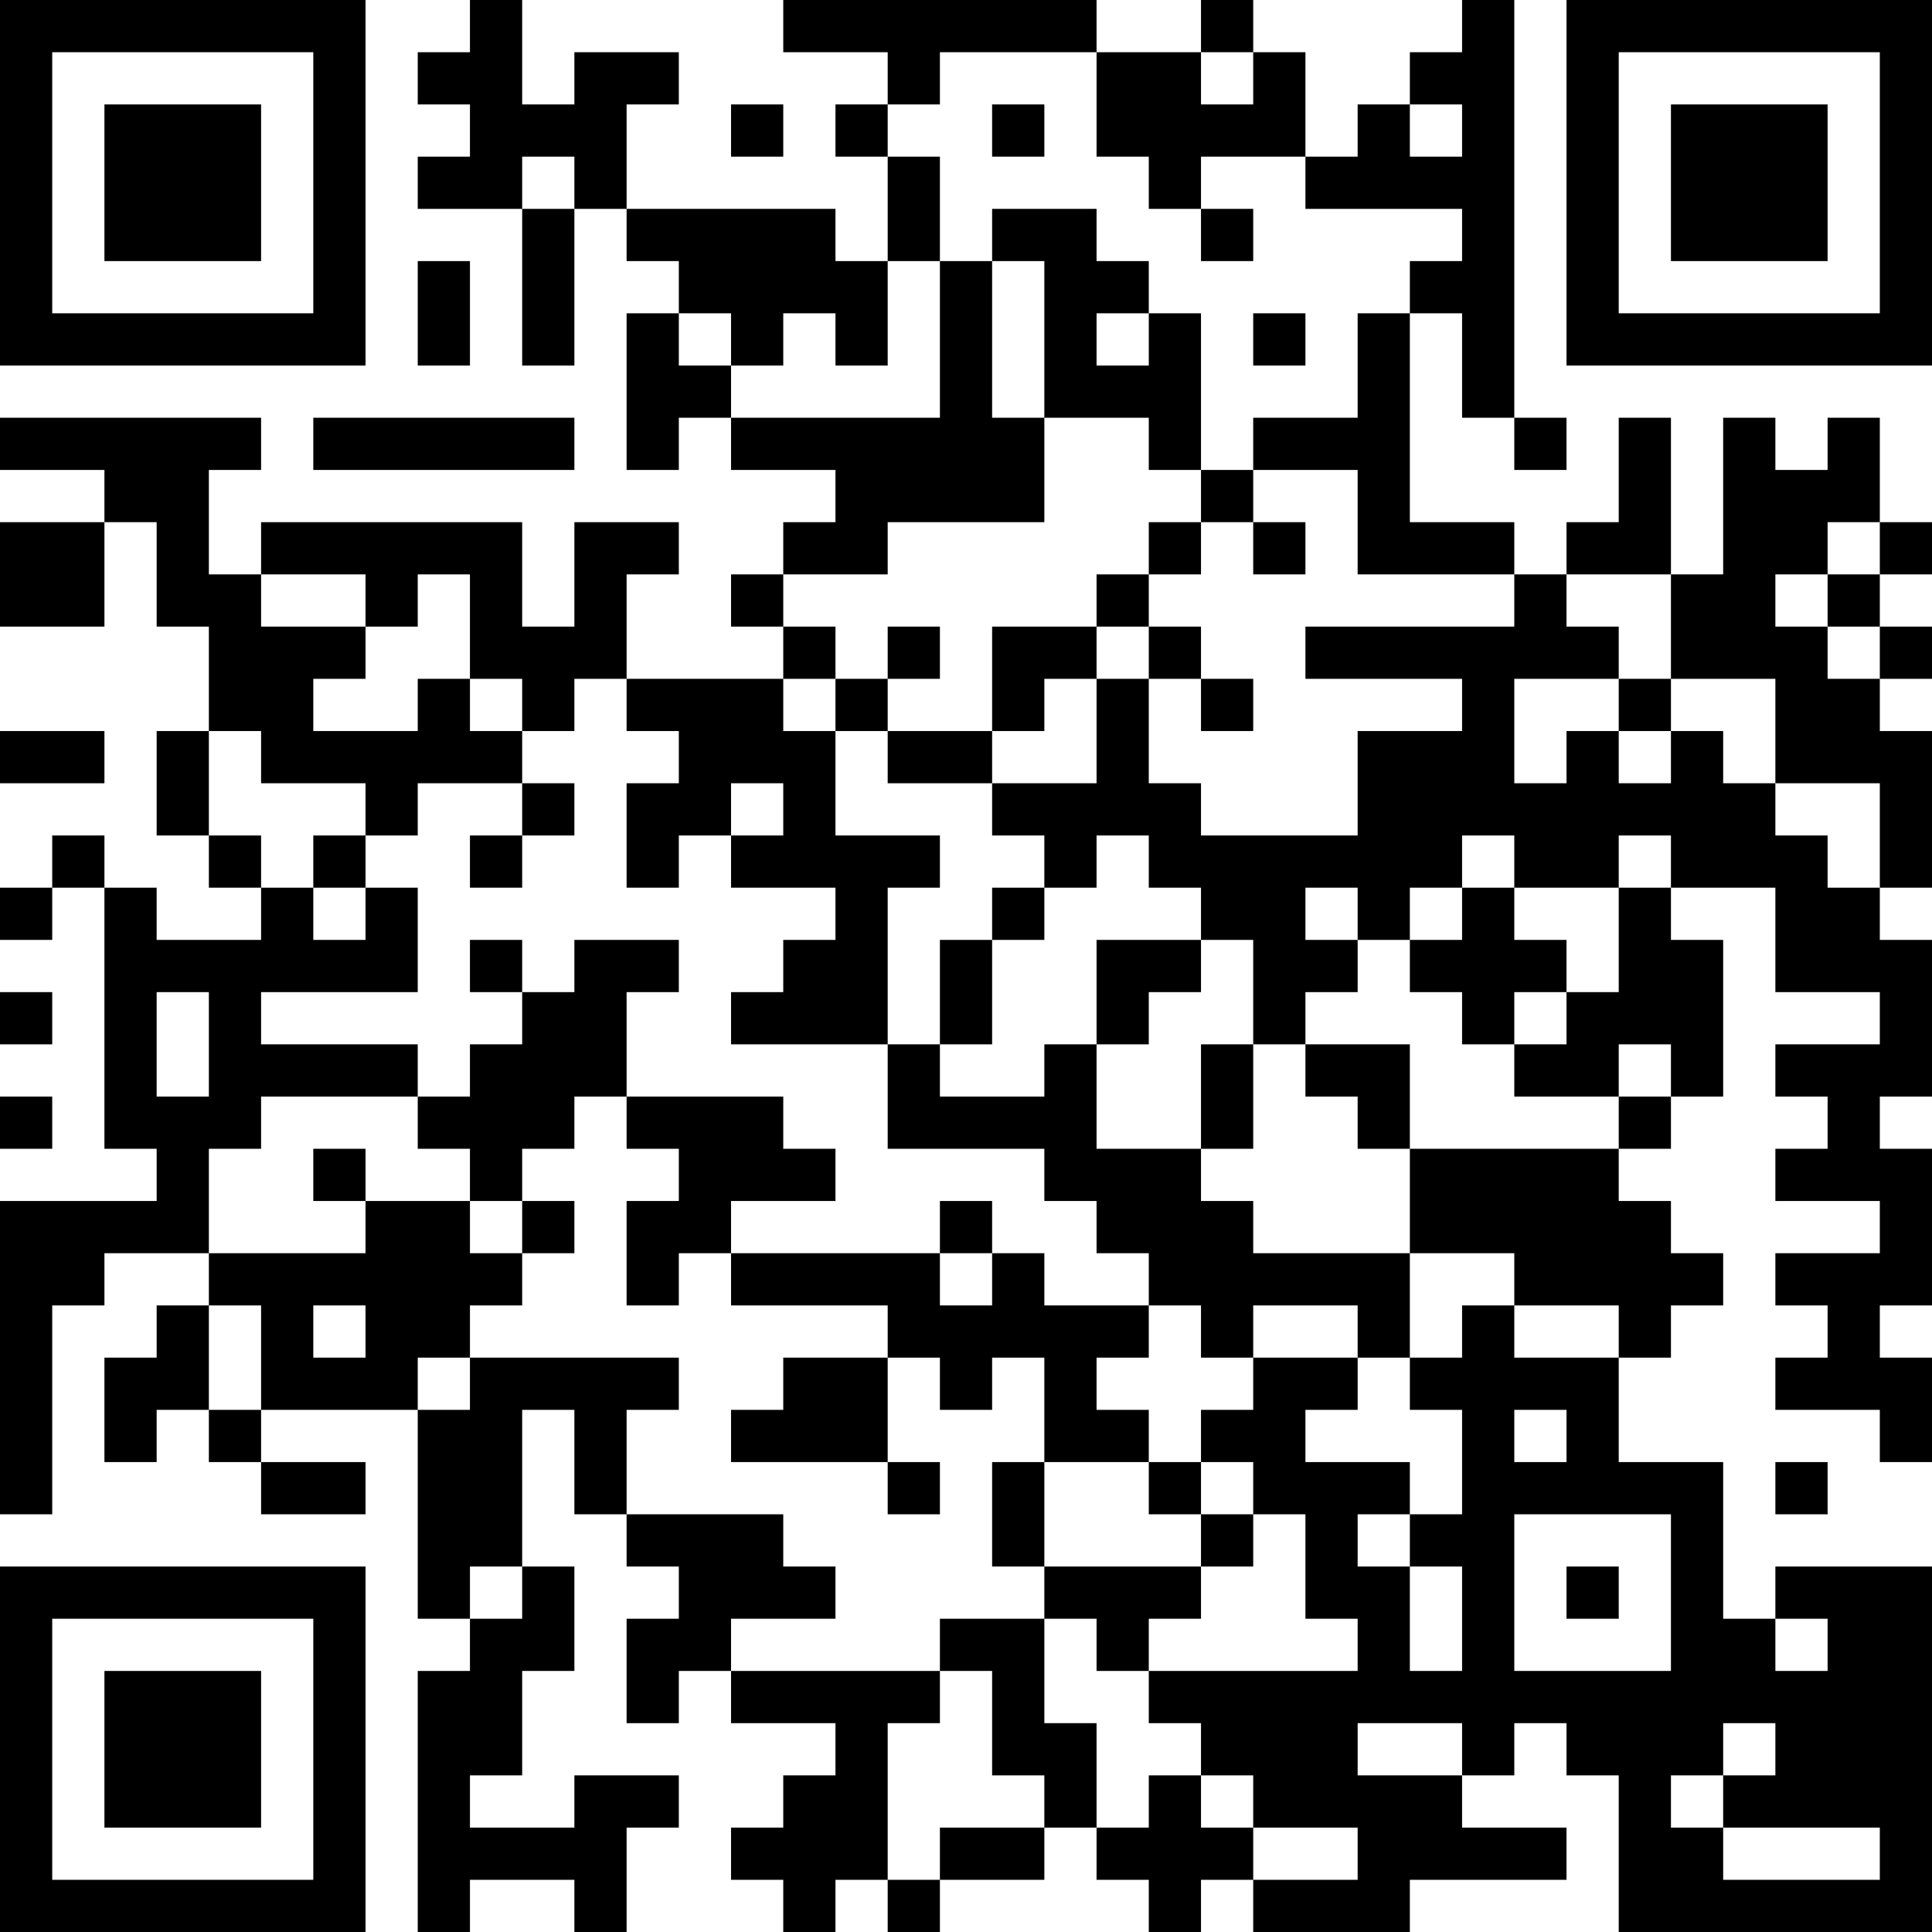 <?xml version="1.0" encoding="UTF-8"?>
<svg xmlns="http://www.w3.org/2000/svg" version="1.1" width="400" height="400" viewBox="0 0 400 400"><rect x="0" y="0" width="400" height="400" fill="#ffffff"/><g transform="scale(10.811)"><g transform="translate(0,0)"><path fill-rule="evenodd" d="M9 0L9 1L8 1L8 2L9 2L9 3L8 3L8 4L10 4L10 7L11 7L11 4L12 4L12 5L13 5L13 6L12 6L12 9L13 9L13 8L14 8L14 9L16 9L16 10L15 10L15 11L14 11L14 12L15 12L15 13L12 13L12 11L13 11L13 10L11 10L11 12L10 12L10 10L5 10L5 11L4 11L4 9L5 9L5 8L0 8L0 9L2 9L2 10L0 10L0 12L2 12L2 10L3 10L3 12L4 12L4 14L3 14L3 16L4 16L4 17L5 17L5 18L3 18L3 17L2 17L2 16L1 16L1 17L0 17L0 18L1 18L1 17L2 17L2 22L3 22L3 23L0 23L0 29L1 29L1 25L2 25L2 24L4 24L4 25L3 25L3 26L2 26L2 28L3 28L3 27L4 27L4 28L5 28L5 29L7 29L7 28L5 28L5 27L8 27L8 31L9 31L9 32L8 32L8 37L9 37L9 36L11 36L11 37L12 37L12 35L13 35L13 34L11 34L11 35L9 35L9 34L10 34L10 32L11 32L11 30L10 30L10 27L11 27L11 29L12 29L12 30L13 30L13 31L12 31L12 33L13 33L13 32L14 32L14 33L16 33L16 34L15 34L15 35L14 35L14 36L15 36L15 37L16 37L16 36L17 36L17 37L18 37L18 36L20 36L20 35L21 35L21 36L22 36L22 37L23 37L23 36L24 36L24 37L27 37L27 36L30 36L30 35L28 35L28 34L29 34L29 33L30 33L30 34L31 34L31 37L37 37L37 30L34 30L34 31L33 31L33 28L31 28L31 26L32 26L32 25L33 25L33 24L32 24L32 23L31 23L31 22L32 22L32 21L33 21L33 18L32 18L32 17L34 17L34 19L36 19L36 20L34 20L34 21L35 21L35 22L34 22L34 23L36 23L36 24L34 24L34 25L35 25L35 26L34 26L34 27L36 27L36 28L37 28L37 26L36 26L36 25L37 25L37 22L36 22L36 21L37 21L37 18L36 18L36 17L37 17L37 14L36 14L36 13L37 13L37 12L36 12L36 11L37 11L37 10L36 10L36 8L35 8L35 9L34 9L34 8L33 8L33 11L32 11L32 8L31 8L31 10L30 10L30 11L29 11L29 10L27 10L27 6L28 6L28 8L29 8L29 9L30 9L30 8L29 8L29 0L28 0L28 1L27 1L27 2L26 2L26 3L25 3L25 1L24 1L24 0L23 0L23 1L21 1L21 0L15 0L15 1L17 1L17 2L16 2L16 3L17 3L17 5L16 5L16 4L12 4L12 2L13 2L13 1L11 1L11 2L10 2L10 0ZM18 1L18 2L17 2L17 3L18 3L18 5L17 5L17 7L16 7L16 6L15 6L15 7L14 7L14 6L13 6L13 7L14 7L14 8L18 8L18 5L19 5L19 8L20 8L20 10L17 10L17 11L15 11L15 12L16 12L16 13L15 13L15 14L16 14L16 16L18 16L18 17L17 17L17 20L14 20L14 19L15 19L15 18L16 18L16 17L14 17L14 16L15 16L15 15L14 15L14 16L13 16L13 17L12 17L12 15L13 15L13 14L12 14L12 13L11 13L11 14L10 14L10 13L9 13L9 11L8 11L8 12L7 12L7 11L5 11L5 12L7 12L7 13L6 13L6 14L8 14L8 13L9 13L9 14L10 14L10 15L8 15L8 16L7 16L7 15L5 15L5 14L4 14L4 16L5 16L5 17L6 17L6 18L7 18L7 17L8 17L8 19L5 19L5 20L8 20L8 21L5 21L5 22L4 22L4 24L7 24L7 23L9 23L9 24L10 24L10 25L9 25L9 26L8 26L8 27L9 27L9 26L13 26L13 27L12 27L12 29L15 29L15 30L16 30L16 31L14 31L14 32L18 32L18 33L17 33L17 36L18 36L18 35L20 35L20 34L19 34L19 32L18 32L18 31L20 31L20 33L21 33L21 35L22 35L22 34L23 34L23 35L24 35L24 36L26 36L26 35L24 35L24 34L23 34L23 33L22 33L22 32L26 32L26 31L25 31L25 29L24 29L24 28L23 28L23 27L24 27L24 26L26 26L26 27L25 27L25 28L27 28L27 29L26 29L26 30L27 30L27 32L28 32L28 30L27 30L27 29L28 29L28 27L27 27L27 26L28 26L28 25L29 25L29 26L31 26L31 25L29 25L29 24L27 24L27 22L31 22L31 21L32 21L32 20L31 20L31 21L29 21L29 20L30 20L30 19L31 19L31 17L32 17L32 16L31 16L31 17L29 17L29 16L28 16L28 17L27 17L27 18L26 18L26 17L25 17L25 18L26 18L26 19L25 19L25 20L24 20L24 18L23 18L23 17L22 17L22 16L21 16L21 17L20 17L20 16L19 16L19 15L21 15L21 13L22 13L22 15L23 15L23 16L26 16L26 14L28 14L28 13L25 13L25 12L29 12L29 11L26 11L26 9L24 9L24 8L26 8L26 6L27 6L27 5L28 5L28 4L25 4L25 3L23 3L23 4L22 4L22 3L21 3L21 1ZM23 1L23 2L24 2L24 1ZM14 2L14 3L15 3L15 2ZM19 2L19 3L20 3L20 2ZM27 2L27 3L28 3L28 2ZM10 3L10 4L11 4L11 3ZM19 4L19 5L20 5L20 8L22 8L22 9L23 9L23 10L22 10L22 11L21 11L21 12L19 12L19 14L17 14L17 13L18 13L18 12L17 12L17 13L16 13L16 14L17 14L17 15L19 15L19 14L20 14L20 13L21 13L21 12L22 12L22 13L23 13L23 14L24 14L24 13L23 13L23 12L22 12L22 11L23 11L23 10L24 10L24 11L25 11L25 10L24 10L24 9L23 9L23 6L22 6L22 5L21 5L21 4ZM23 4L23 5L24 5L24 4ZM8 5L8 7L9 7L9 5ZM21 6L21 7L22 7L22 6ZM24 6L24 7L25 7L25 6ZM6 8L6 9L11 9L11 8ZM35 10L35 11L34 11L34 12L35 12L35 13L36 13L36 12L35 12L35 11L36 11L36 10ZM30 11L30 12L31 12L31 13L29 13L29 15L30 15L30 14L31 14L31 15L32 15L32 14L33 14L33 15L34 15L34 16L35 16L35 17L36 17L36 15L34 15L34 13L32 13L32 11ZM31 13L31 14L32 14L32 13ZM0 14L0 15L2 15L2 14ZM10 15L10 16L9 16L9 17L10 17L10 16L11 16L11 15ZM6 16L6 17L7 17L7 16ZM19 17L19 18L18 18L18 20L17 20L17 22L20 22L20 23L21 23L21 24L22 24L22 25L20 25L20 24L19 24L19 23L18 23L18 24L14 24L14 23L16 23L16 22L15 22L15 21L12 21L12 19L13 19L13 18L11 18L11 19L10 19L10 18L9 18L9 19L10 19L10 20L9 20L9 21L8 21L8 22L9 22L9 23L10 23L10 24L11 24L11 23L10 23L10 22L11 22L11 21L12 21L12 22L13 22L13 23L12 23L12 25L13 25L13 24L14 24L14 25L17 25L17 26L15 26L15 27L14 27L14 28L17 28L17 29L18 29L18 28L17 28L17 26L18 26L18 27L19 27L19 26L20 26L20 28L19 28L19 30L20 30L20 31L21 31L21 32L22 32L22 31L23 31L23 30L24 30L24 29L23 29L23 28L22 28L22 27L21 27L21 26L22 26L22 25L23 25L23 26L24 26L24 25L26 25L26 26L27 26L27 24L24 24L24 23L23 23L23 22L24 22L24 20L23 20L23 22L21 22L21 20L22 20L22 19L23 19L23 18L21 18L21 20L20 20L20 21L18 21L18 20L19 20L19 18L20 18L20 17ZM28 17L28 18L27 18L27 19L28 19L28 20L29 20L29 19L30 19L30 18L29 18L29 17ZM0 19L0 20L1 20L1 19ZM3 19L3 21L4 21L4 19ZM25 20L25 21L26 21L26 22L27 22L27 20ZM0 21L0 22L1 22L1 21ZM6 22L6 23L7 23L7 22ZM18 24L18 25L19 25L19 24ZM4 25L4 27L5 27L5 25ZM6 25L6 26L7 26L7 25ZM29 27L29 28L30 28L30 27ZM20 28L20 30L23 30L23 29L22 29L22 28ZM34 28L34 29L35 29L35 28ZM29 29L29 32L32 32L32 29ZM9 30L9 31L10 31L10 30ZM30 30L30 31L31 31L31 30ZM34 31L34 32L35 32L35 31ZM26 33L26 34L28 34L28 33ZM33 33L33 34L32 34L32 35L33 35L33 36L36 36L36 35L33 35L33 34L34 34L34 33ZM0 0L0 7L7 7L7 0ZM1 1L1 6L6 6L6 1ZM2 2L2 5L5 5L5 2ZM30 0L30 7L37 7L37 0ZM31 1L31 6L36 6L36 1ZM32 2L32 5L35 5L35 2ZM0 30L0 37L7 37L7 30ZM1 31L1 36L6 36L6 31ZM2 32L2 35L5 35L5 32Z" fill="#000000"/></g></g></svg>
